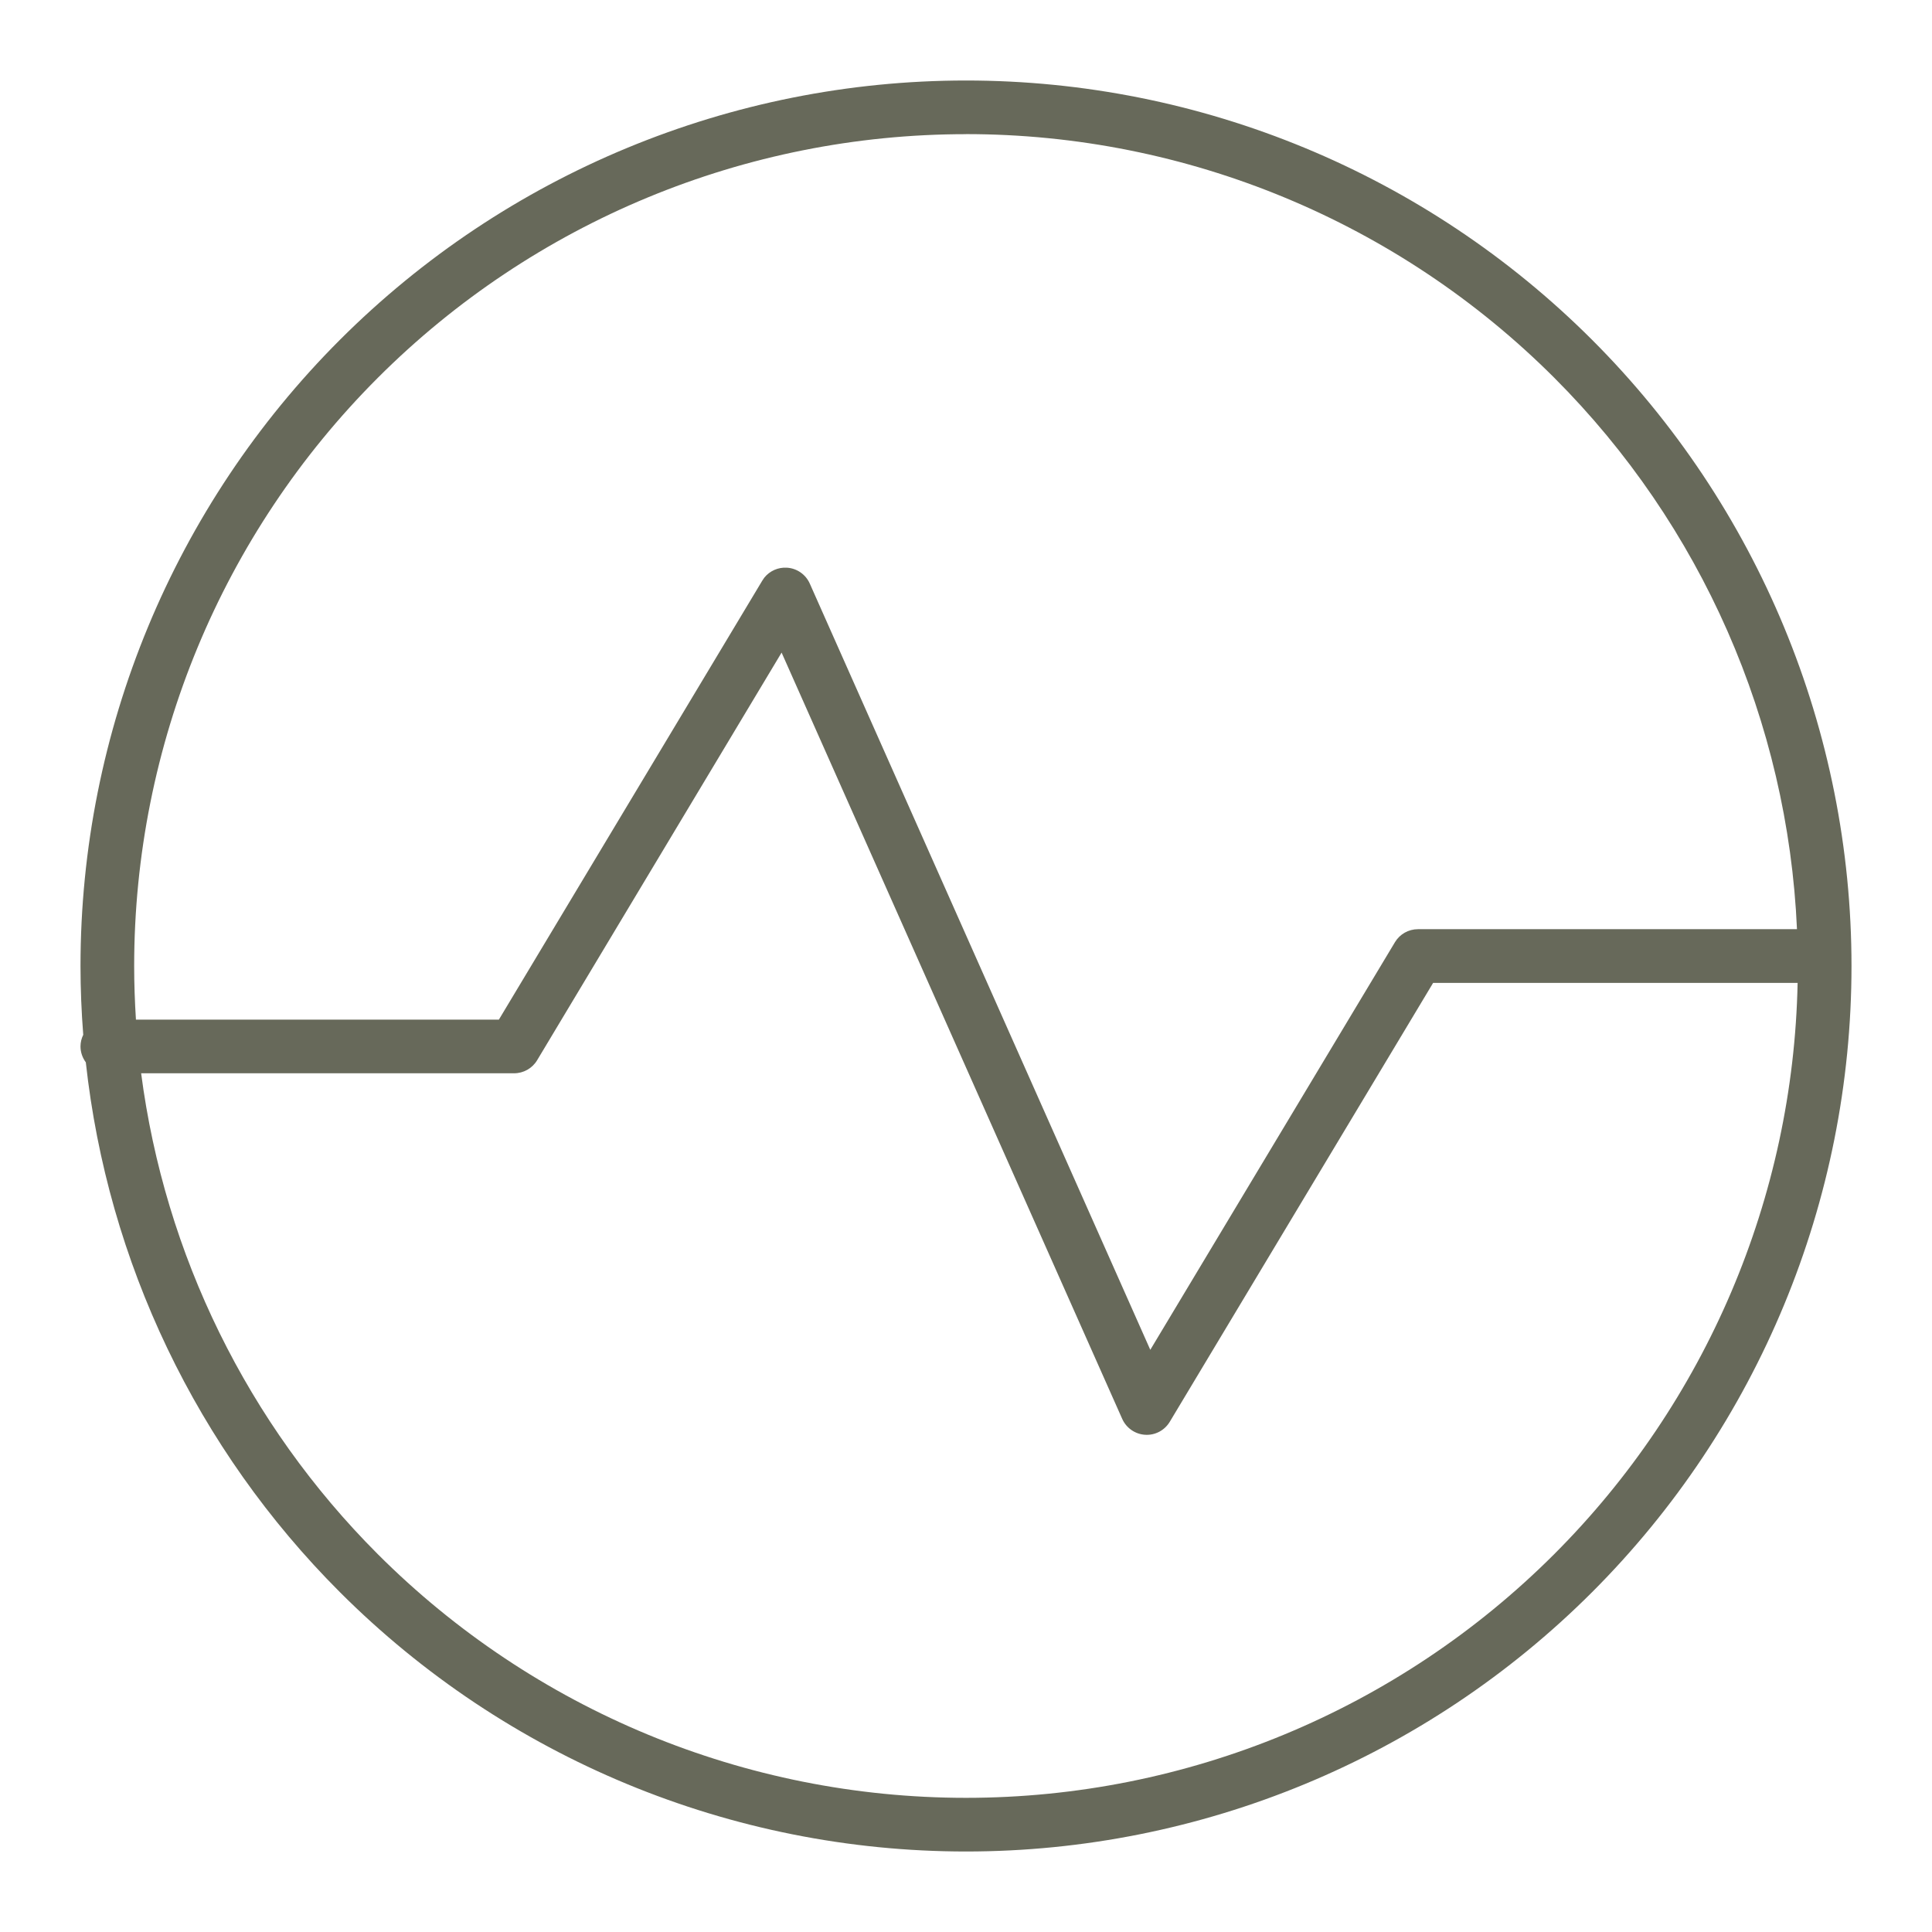 <svg fill="none" height="36" viewBox="0 0 36 36" width="36" xmlns="http://www.w3.org/2000/svg"><path d="m18 1.5c4.376 0 8.573 1.739 11.667 4.833 3.094 3.094 4.833 7.291 4.833 11.667s-1.739 8.573-4.833 11.667c-3.094 3.094-7.291 4.833-11.667 4.833s-8.573-1.739-11.667-4.833c-2.668-2.668-4.328-6.156-4.734-9.872-.061-.083-.099-.185-.099-.296 0-.078.019-.151.051-.217-.033-.425-.051-.853-.051-1.282 0-4.376 1.739-8.573 4.833-11.667s7.291-4.833 11.667-4.833zm-7.992 18.257c-.09.15-.253.242-.429.242h-6.949c.439 3.373 1.979 6.529 4.41 8.961 2.907 2.907 6.849 4.54 10.96 4.54s8.053-1.633 10.96-4.54c2.832-2.832 4.455-6.648 4.536-10.645h-6.792l-4.907 8.178c-.096.16-.273.254-.459.242-.186-.011-.351-.126-.427-.296l-6.347-14.279zm7.992-17.257c-4.111 0-8.053 1.633-10.96 4.54s-4.54 6.849-4.54 10.96c0 .334.012.667.033.999h6.763l4.907-8.178.039-.058c.101-.125.257-.195.42-.185.186.011.351.125.427.296l6.345 14.278 4.559-7.596c.09-.15.253-.242.429-.242h7.062c-.171-3.862-1.778-7.53-4.523-10.275-2.907-2.907-6.849-4.54-10.96-4.54z" fill="#67695a"/></svg>
